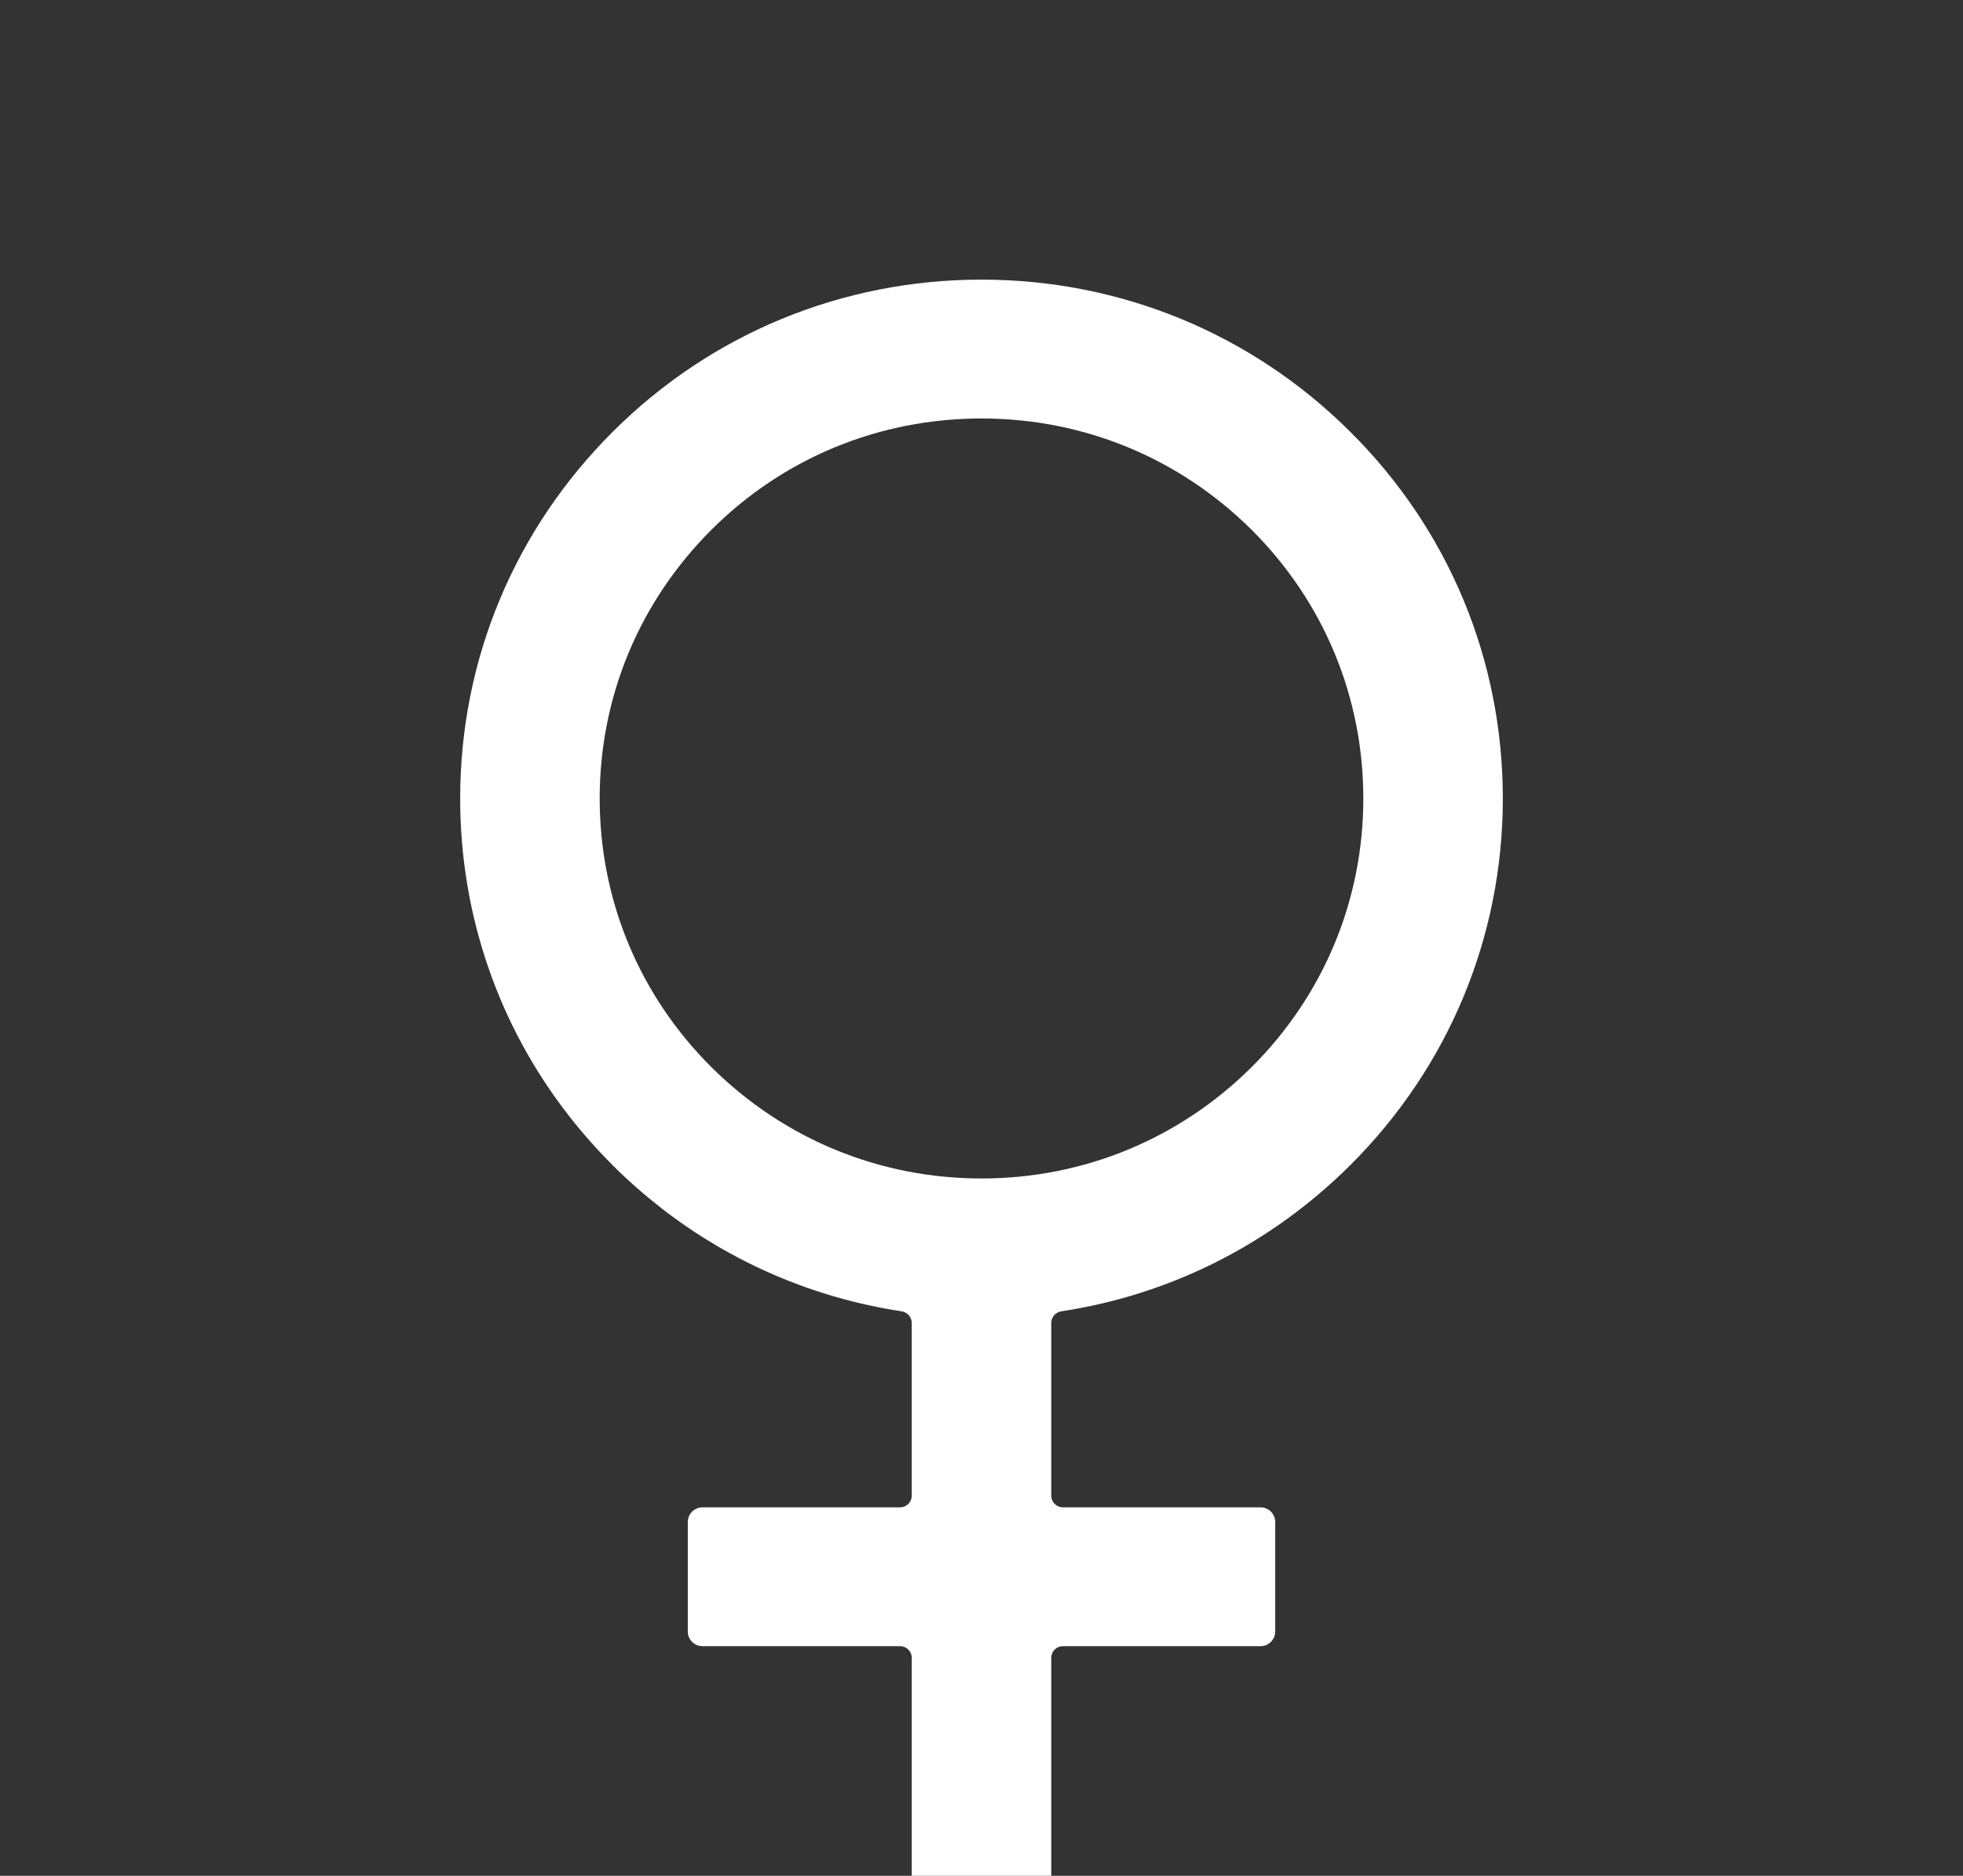 <svg width="337" height="322" viewBox="0 0 337 322" fill="none" xmlns="http://www.w3.org/2000/svg">
<rect x="0" y="0" width="337" height="322" fill="#333333" stroke="none"/>
<g clip-path="url(#clip0_2121_7722)">
<path d="M231.78 200.041C248.672 183.231 258 160.839 258 137.067C258 113.264 248.703 90.903 231.78 74.093C214.889 57.283 192.388 48 168.5 48C144.612 48 122.111 57.252 105.22 74.093C88.328 90.934 79 113.264 79 137.067C79 157.076 85.586 176.081 97.719 191.605C100.02 194.553 102.51 197.344 105.188 200.041C107.867 202.707 110.703 205.184 113.634 207.474C125.652 216.776 139.746 222.821 154.788 225.104C155.78 225.254 156.525 226.1 156.525 227.103V256.75C156.525 257.855 155.629 258.75 154.525 258.75H120.599C119.212 258.75 118.077 259.879 118.077 261.259V280.076C118.077 281.456 119.212 282.585 120.599 282.585H154.525C155.629 282.585 156.525 283.48 156.525 284.585V326.491C156.525 327.871 157.659 329 159.046 329H177.954C179.341 329 180.475 327.871 180.475 326.491V284.585C180.475 283.48 181.371 282.585 182.475 282.585H216.401C217.788 282.585 218.923 281.456 218.923 280.076V261.259C218.923 259.879 217.788 258.75 216.401 258.75H182.475C181.371 258.75 180.475 257.855 180.475 256.75V227.102C180.475 226.099 181.219 225.254 182.21 225.103C200.922 222.25 218.145 213.61 231.78 200.041ZM168.5 202.299C150.978 202.299 134.559 195.525 122.143 183.2C109.758 170.875 102.951 154.504 102.951 137.067C102.951 119.63 109.758 103.291 122.143 90.934C134.528 78.578 150.978 71.835 168.5 71.835C186.022 71.835 202.441 78.609 214.857 90.934C227.242 103.259 234.049 119.63 234.049 137.067C234.049 154.504 227.242 170.843 214.857 183.2C202.441 195.525 186.022 202.299 168.5 202.299Z" fill="white"/>
</g>
<defs>
<clipPath id="clip0_2121_7722">
<rect width="337" height="322" rx="32" fill="white"/>
</clipPath>
</defs>
</svg>
